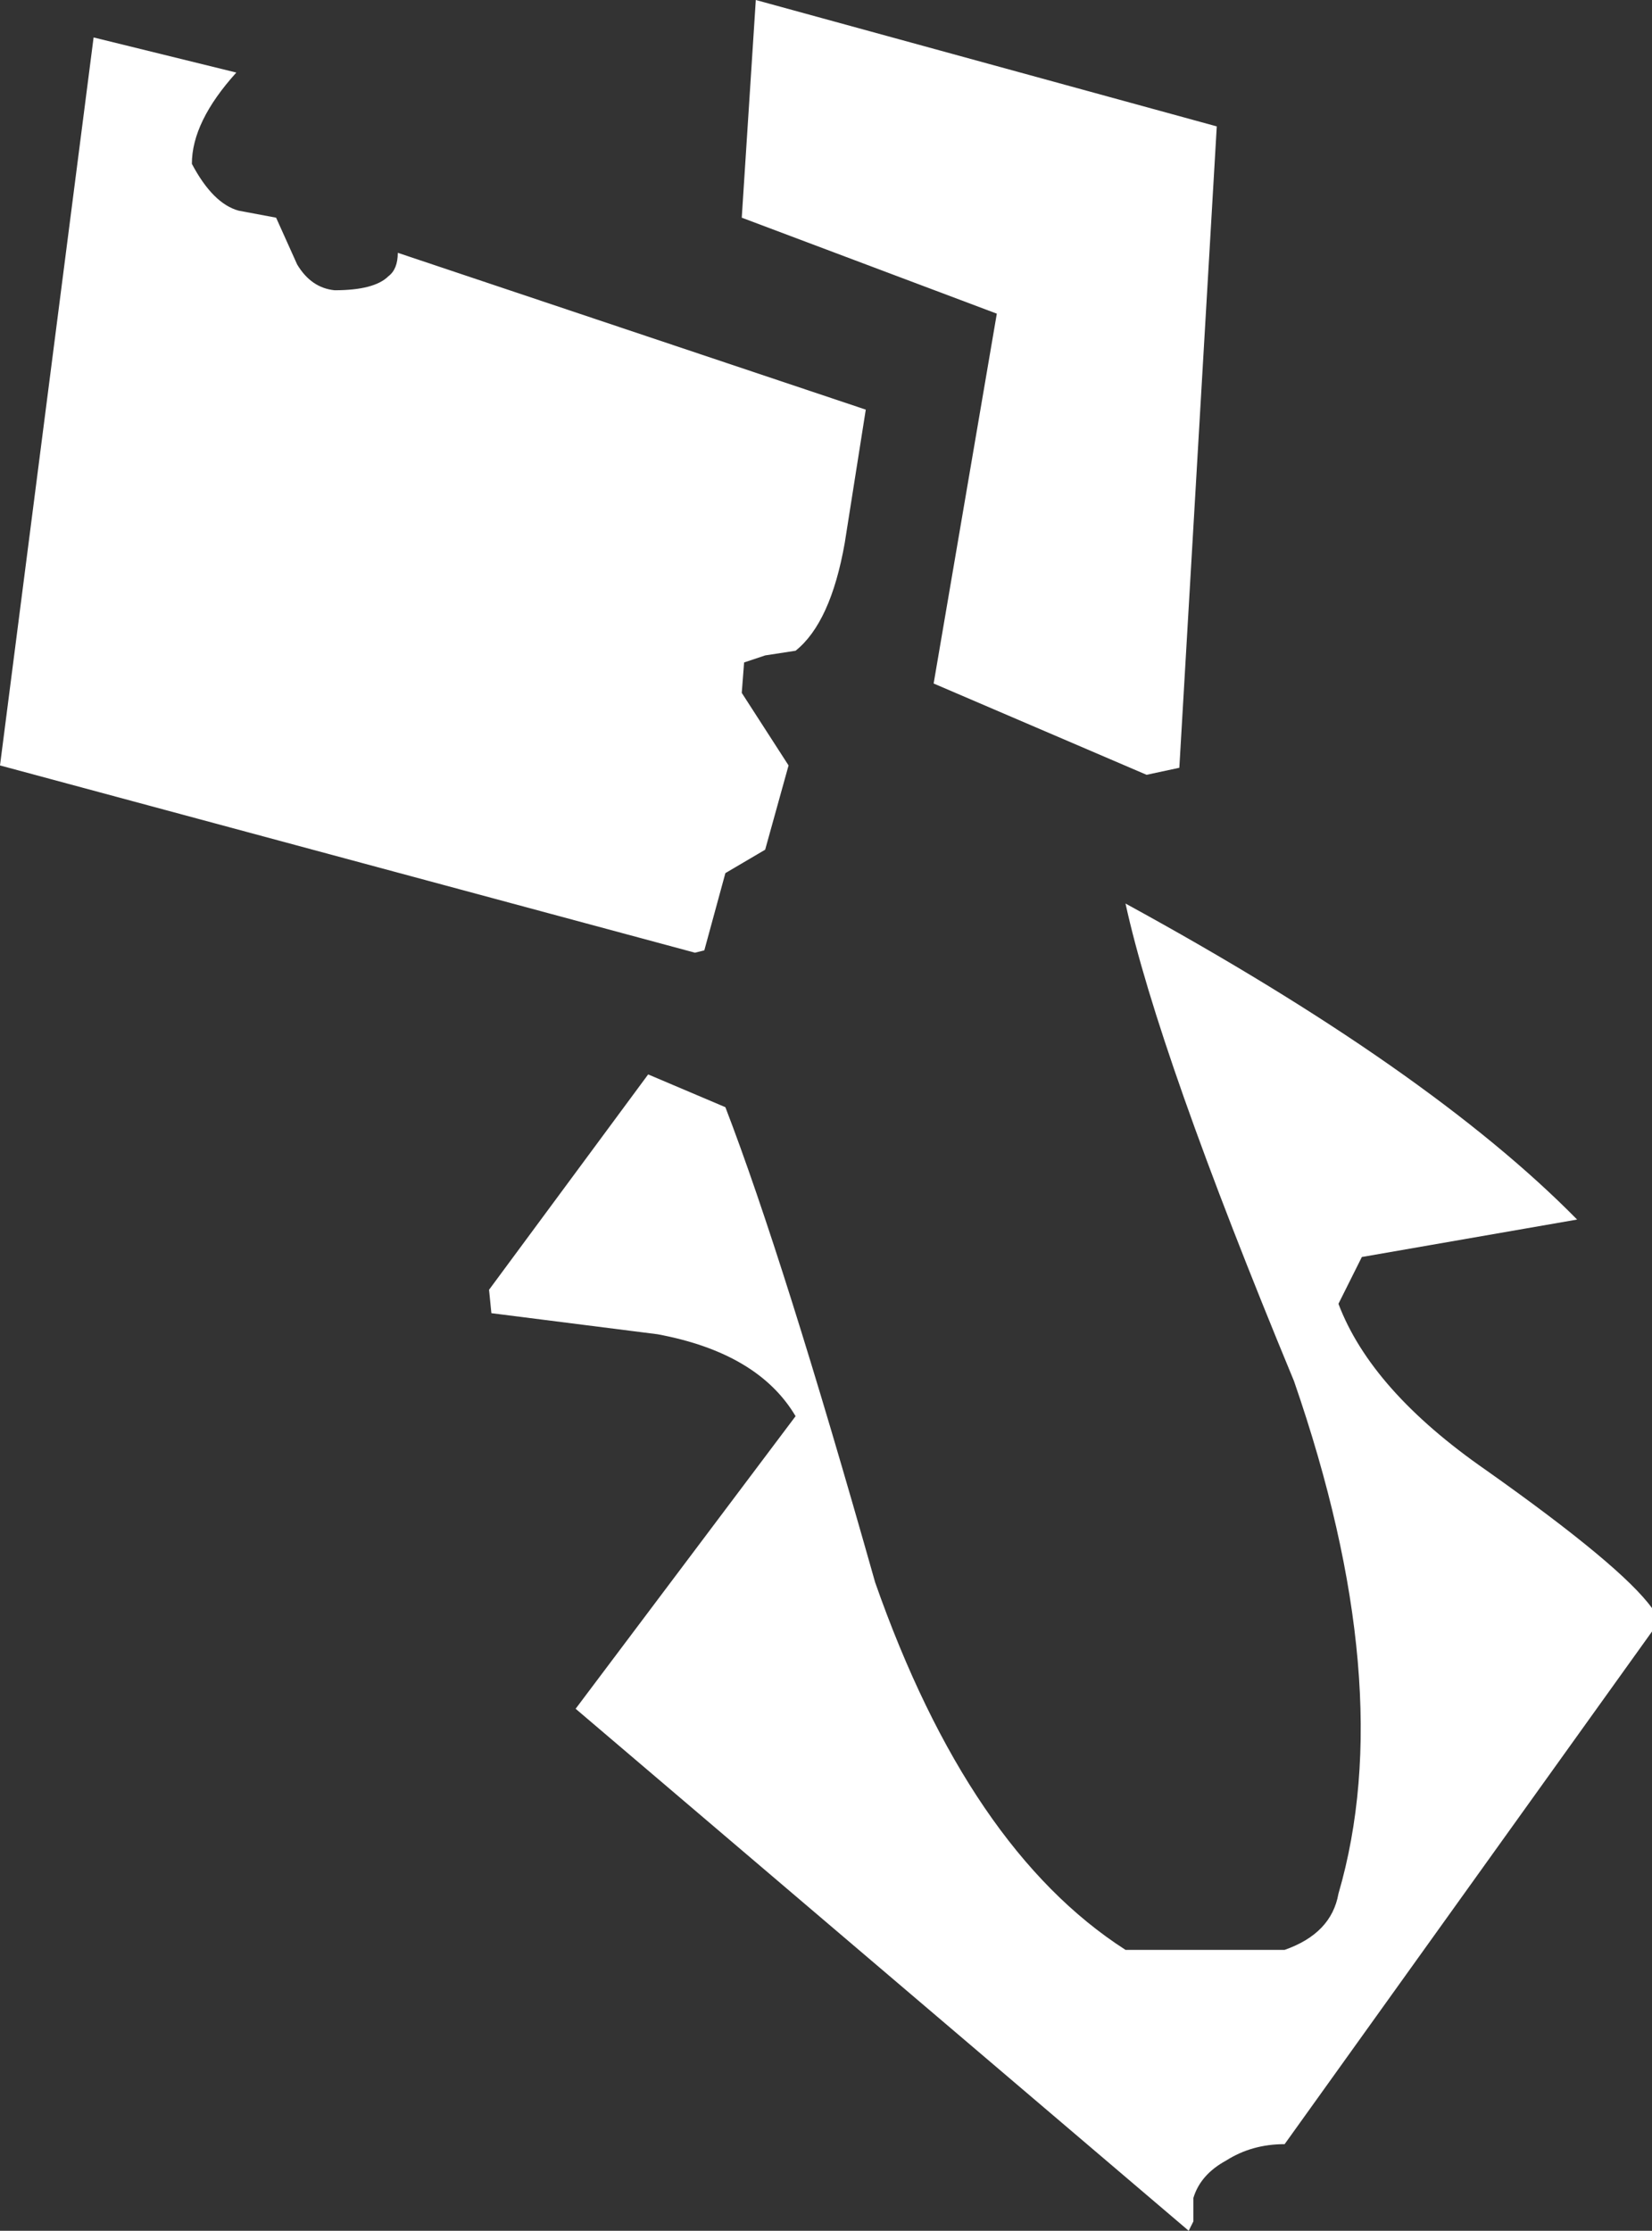 <?xml version="1.0" encoding="UTF-8" standalone="no"?>
<svg xmlns:xlink="http://www.w3.org/1999/xlink" height="47.65px" width="35.3px" xmlns="http://www.w3.org/2000/svg">
  <rect width="100%" height="100%" fill="#333333" stroke="none"/>
  <g transform="matrix(1.0, 0.0, 0.0, 1.0, 17.65, 23.8)">
    <path d="M-3.8 -0.85 L-2.15 -0.15 Q-0.9 3.1 1.05 10.0 3.05 15.7 6.4 17.85 L9.8 17.85 Q10.8 17.5 10.95 16.65 12.25 12.2 10.0 5.7 7.1 -1.3 6.4 -4.5 12.9 -0.95 16.05 2.25 L11.45 3.05 10.95 4.05 Q11.65 5.9 14.1 7.6 17.0 9.65 17.65 10.55 L17.65 11.05 9.8 22.0 Q9.1 22.0 8.55 22.35 8.0 22.65 7.85 23.15 L7.85 23.65 7.75 23.85 -5.35 12.7 -0.65 6.45 Q-1.45 5.1 -3.6 4.7 L-7.15 4.25 -7.2 3.75 -3.8 -0.85 M0.85 -15.05 L0.4 -12.2 Q0.1 -10.5 -0.65 -9.9 L-1.3 -9.8 -1.75 -9.65 -1.8 -9.0 -0.8 -7.45 -1.3 -5.65 -2.15 -5.15 -2.6 -3.5 -2.8 -3.45 -17.65 -7.45 -15.65 -23.0 -12.6 -22.25 Q-13.55 -21.2 -13.55 -20.3 -13.1 -19.45 -12.55 -19.3 L-11.75 -19.15 -11.3 -18.15 Q-11.0 -17.65 -10.5 -17.6 -9.65 -17.6 -9.35 -17.9 -9.15 -18.05 -9.15 -18.4 L0.85 -15.05 M3.65 -17.1 L-1.8 -19.15 -1.5 -23.8 8.35 -21.1 7.55 -7.4 6.85 -7.25 2.3 -9.2 3.65 -17.1" fill="#ffffff" fill-rule="evenodd" stroke="none"/>
  </g>
</svg>
